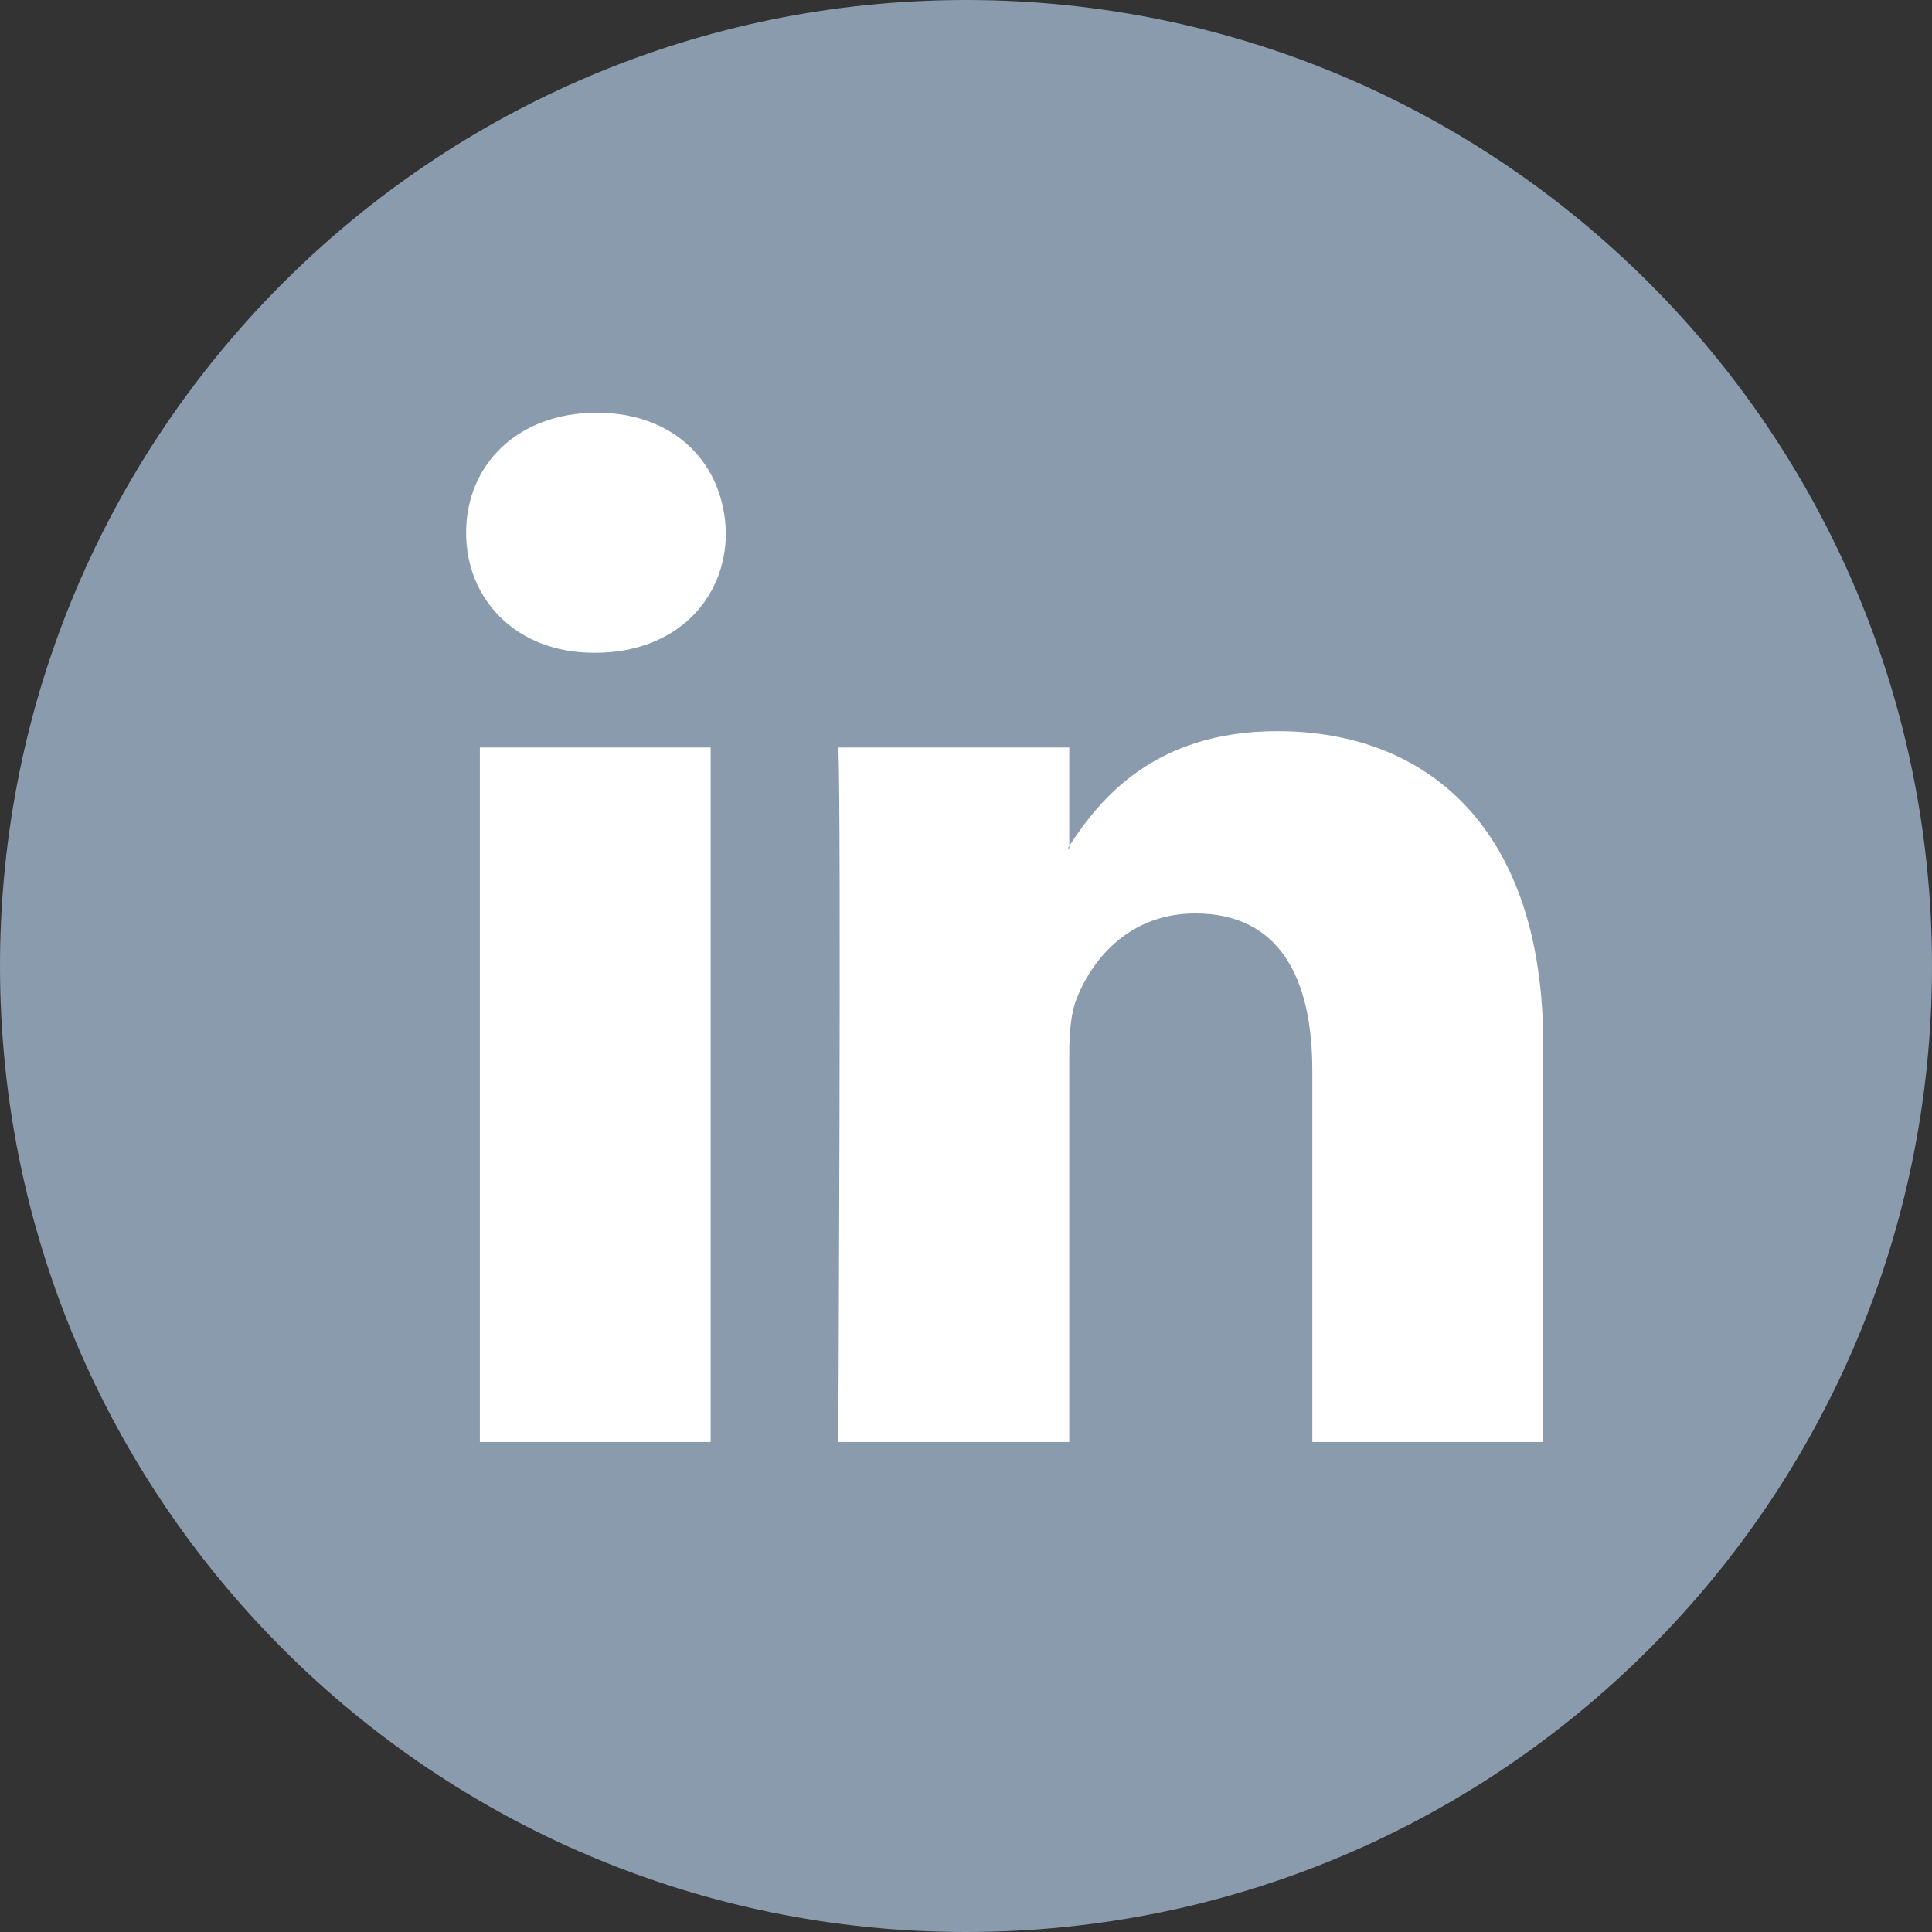 <svg width="24" height="24" viewBox="0 0 24 24" fill="none" xmlns="http://www.w3.org/2000/svg">
<rect x="0" y="0" width="24" height="24" fill="#333333" stroke="none"/>
<path d="M12 24C18.627 24 24 18.627 24 12C24 5.373 18.627 0 12 0C5.373 0 0 5.373 0 12C0 18.627 5.373 24 12 24Z" fill="#899BAD"/>
<path d="M19.17 12.966V17.913H16.302V13.297C16.302 12.138 15.887 11.347 14.849 11.347C14.056 11.347 13.585 11.88 13.378 12.396C13.302 12.58 13.283 12.836 13.283 13.095V17.913H10.414C10.414 17.913 10.453 10.095 10.414 9.286H13.283V10.508C13.277 10.518 13.269 10.527 13.264 10.537H13.283V10.508C13.664 9.922 14.344 9.083 15.868 9.083C17.755 9.083 19.17 10.316 19.17 12.966ZM7.413 5.127C6.432 5.127 5.79 5.772 5.79 6.618C5.79 7.446 6.413 8.109 7.376 8.109H7.394C8.395 8.109 9.017 7.446 9.017 6.618C8.998 5.772 8.395 5.127 7.413 5.127ZM5.961 17.913H8.828V9.286H5.961V17.913Z" fill="white"/>
</svg>
